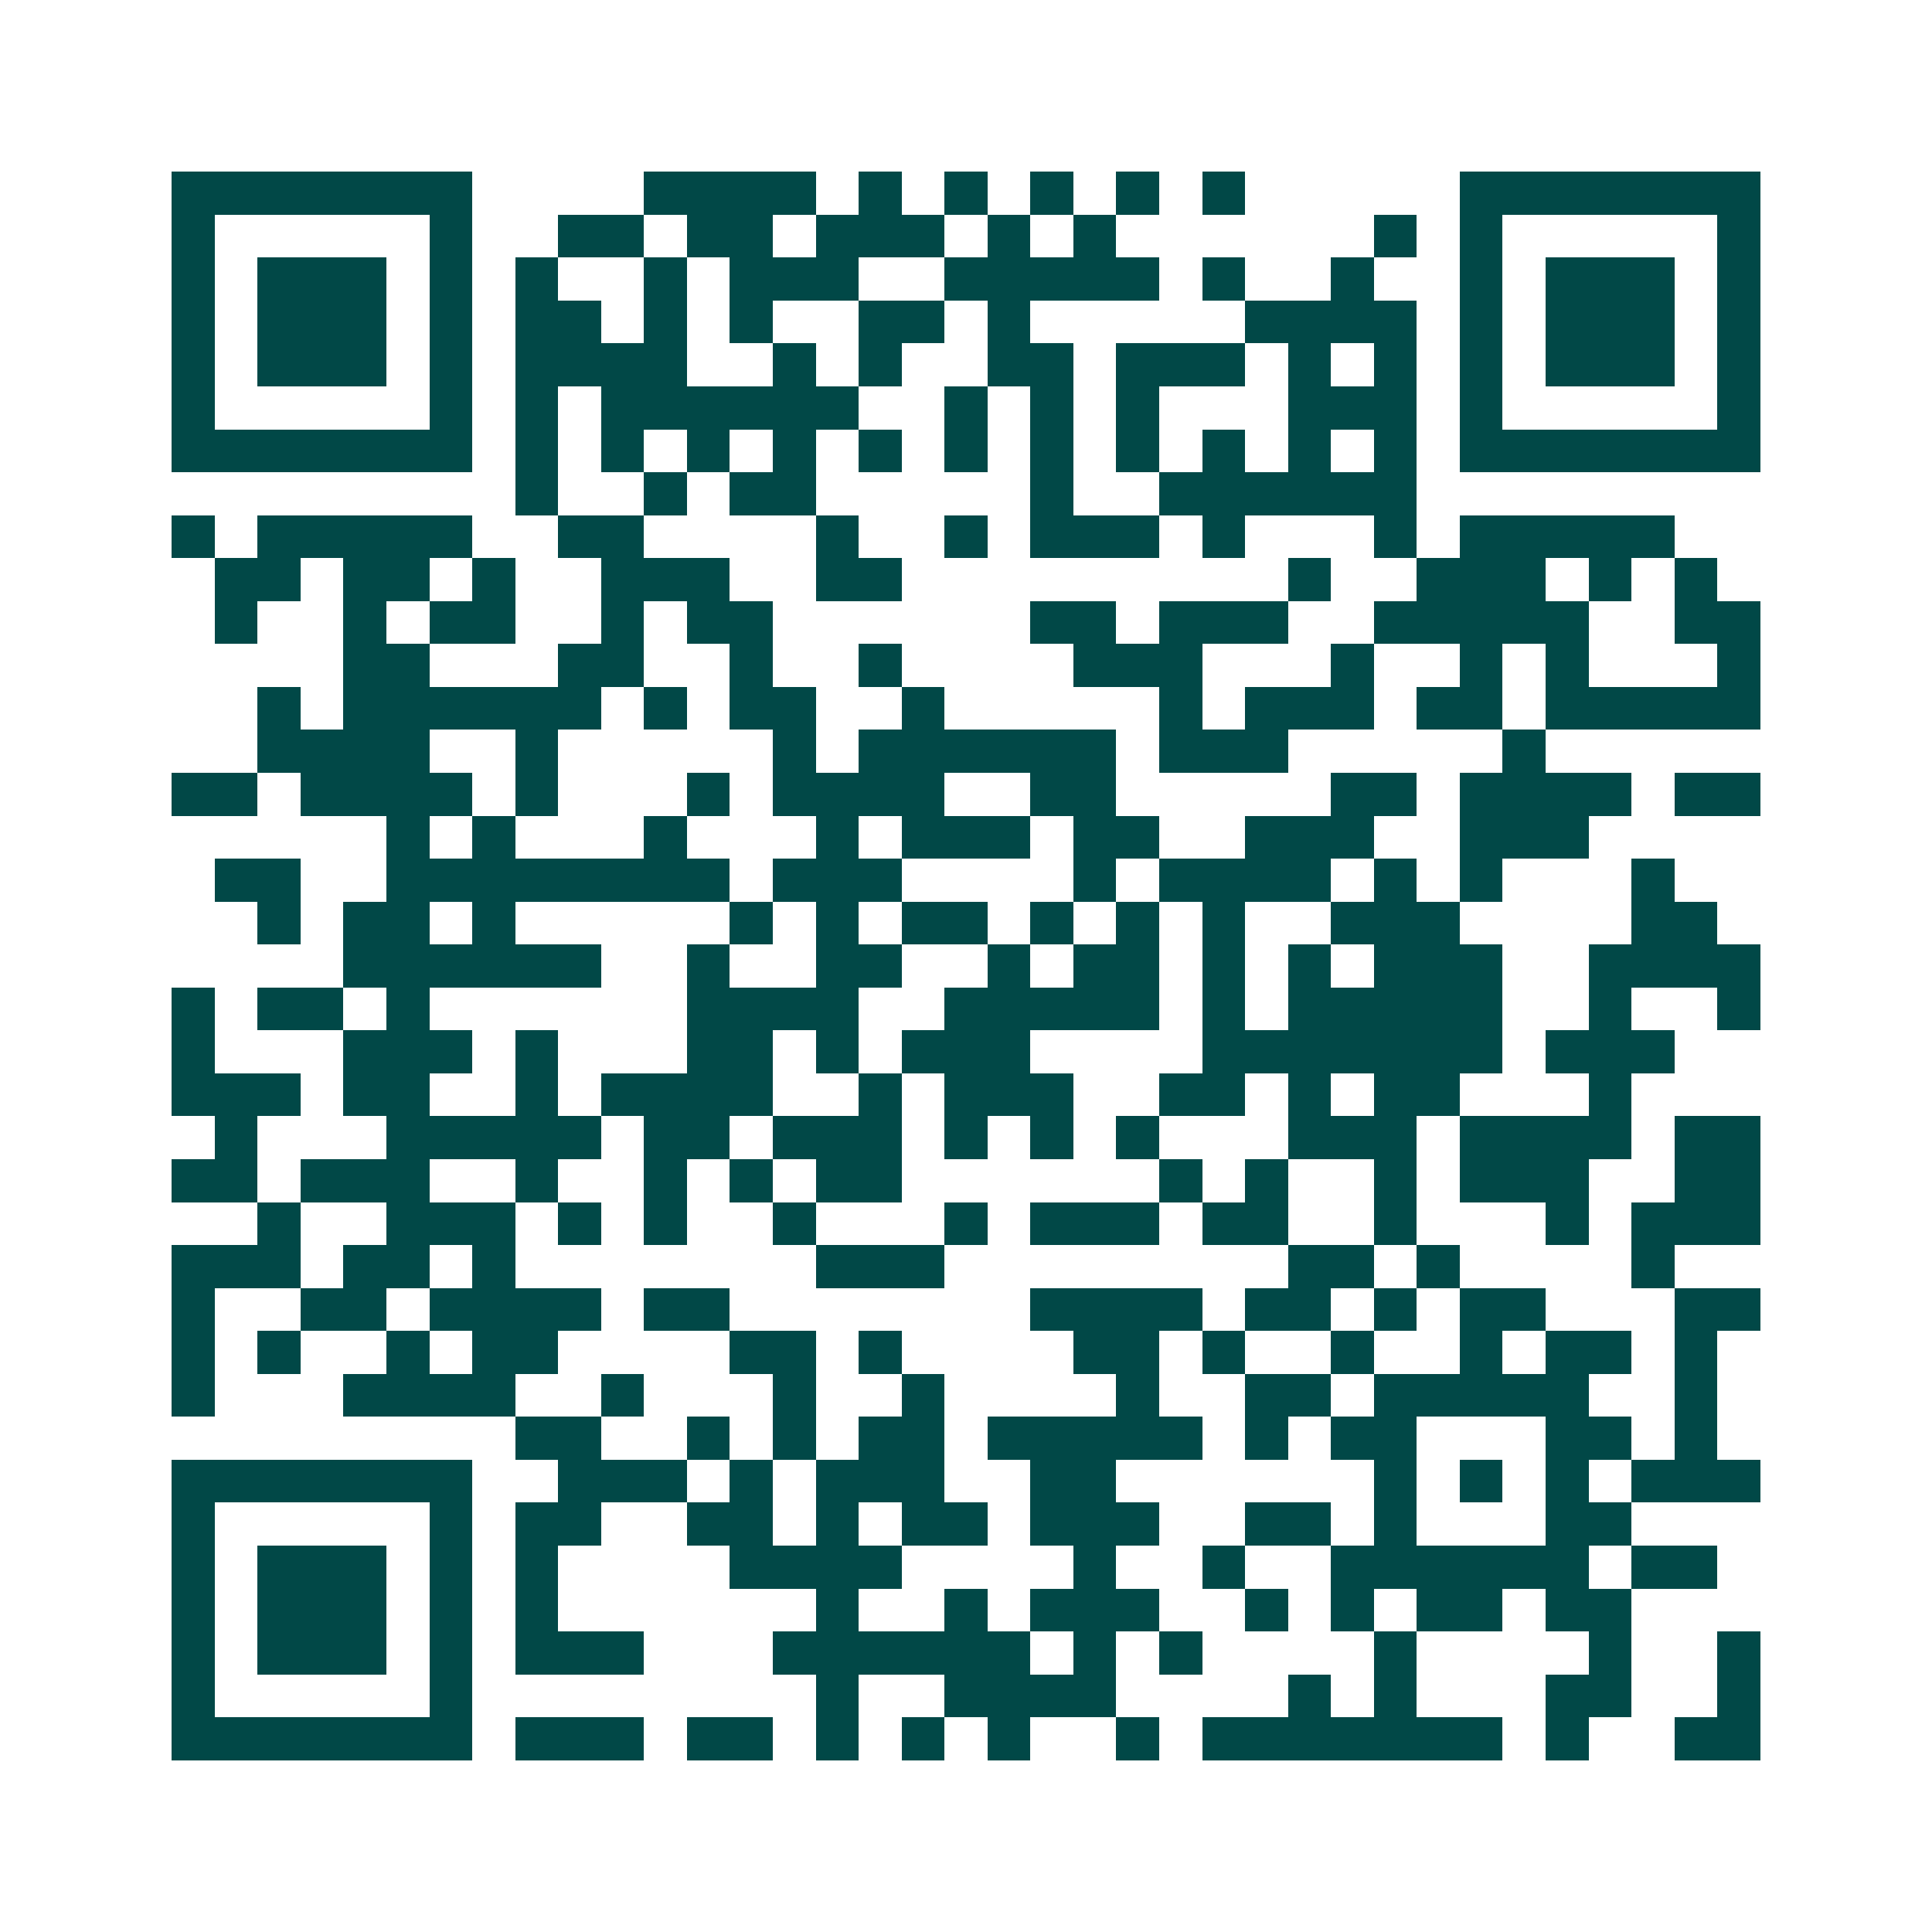 <svg xmlns="http://www.w3.org/2000/svg" width="200" height="200" viewBox="0 0 45 45" shape-rendering="crispEdges"><path fill="#ffffff" d="M0 0h45v45H0z"/><path stroke="#014847" d="M4 4.5h7m4 0h4m1 0h1m1 0h1m1 0h1m1 0h1m1 0h1m5 0h7M4 5.5h1m5 0h1m2 0h2m1 0h2m1 0h3m1 0h1m1 0h1m6 0h1m1 0h1m5 0h1M4 6.5h1m1 0h3m1 0h1m1 0h1m2 0h1m1 0h3m2 0h5m1 0h1m2 0h1m2 0h1m1 0h3m1 0h1M4 7.5h1m1 0h3m1 0h1m1 0h2m1 0h1m1 0h1m2 0h2m1 0h1m5 0h4m1 0h1m1 0h3m1 0h1M4 8.5h1m1 0h3m1 0h1m1 0h4m2 0h1m1 0h1m2 0h2m1 0h3m1 0h1m1 0h1m1 0h1m1 0h3m1 0h1M4 9.5h1m5 0h1m1 0h1m1 0h6m2 0h1m1 0h1m1 0h1m3 0h3m1 0h1m5 0h1M4 10.5h7m1 0h1m1 0h1m1 0h1m1 0h1m1 0h1m1 0h1m1 0h1m1 0h1m1 0h1m1 0h1m1 0h1m1 0h7M12 11.5h1m2 0h1m1 0h2m5 0h1m2 0h6M4 12.5h1m1 0h5m2 0h2m4 0h1m2 0h1m1 0h3m1 0h1m3 0h1m1 0h5M5 13.5h2m1 0h2m1 0h1m2 0h3m2 0h2m9 0h1m2 0h3m1 0h1m1 0h1M5 14.5h1m2 0h1m1 0h2m2 0h1m1 0h2m6 0h2m1 0h3m2 0h5m2 0h2M8 15.5h2m3 0h2m2 0h1m2 0h1m4 0h3m3 0h1m2 0h1m1 0h1m3 0h1M6 16.5h1m1 0h6m1 0h1m1 0h2m2 0h1m5 0h1m1 0h3m1 0h2m1 0h5M6 17.5h4m2 0h1m5 0h1m1 0h6m1 0h3m5 0h1M4 18.5h2m1 0h4m1 0h1m3 0h1m1 0h4m2 0h2m5 0h2m1 0h4m1 0h2M9 19.5h1m1 0h1m3 0h1m3 0h1m1 0h3m1 0h2m2 0h3m2 0h3M5 20.5h2m2 0h8m1 0h3m4 0h1m1 0h4m1 0h1m1 0h1m3 0h1M6 21.5h1m1 0h2m1 0h1m5 0h1m1 0h1m1 0h2m1 0h1m1 0h1m1 0h1m2 0h3m4 0h2M8 22.5h6m2 0h1m2 0h2m2 0h1m1 0h2m1 0h1m1 0h1m1 0h3m2 0h4M4 23.5h1m1 0h2m1 0h1m6 0h4m2 0h5m1 0h1m1 0h5m2 0h1m2 0h1M4 24.5h1m3 0h3m1 0h1m3 0h2m1 0h1m1 0h3m4 0h7m1 0h3M4 25.5h3m1 0h2m2 0h1m1 0h4m2 0h1m1 0h3m2 0h2m1 0h1m1 0h2m3 0h1M5 26.5h1m3 0h5m1 0h2m1 0h3m1 0h1m1 0h1m1 0h1m3 0h3m1 0h4m1 0h2M4 27.5h2m1 0h3m2 0h1m2 0h1m1 0h1m1 0h2m6 0h1m1 0h1m2 0h1m1 0h3m2 0h2M6 28.5h1m2 0h3m1 0h1m1 0h1m2 0h1m3 0h1m1 0h3m1 0h2m2 0h1m3 0h1m1 0h3M4 29.5h3m1 0h2m1 0h1m7 0h3m8 0h2m1 0h1m4 0h1M4 30.5h1m2 0h2m1 0h4m1 0h2m7 0h4m1 0h2m1 0h1m1 0h2m3 0h2M4 31.5h1m1 0h1m2 0h1m1 0h2m4 0h2m1 0h1m4 0h2m1 0h1m2 0h1m2 0h1m1 0h2m1 0h1M4 32.5h1m3 0h4m2 0h1m3 0h1m2 0h1m4 0h1m2 0h2m1 0h5m2 0h1M12 33.5h2m2 0h1m1 0h1m1 0h2m1 0h5m1 0h1m1 0h2m3 0h2m1 0h1M4 34.5h7m2 0h3m1 0h1m1 0h3m2 0h2m6 0h1m1 0h1m1 0h1m1 0h3M4 35.5h1m5 0h1m1 0h2m2 0h2m1 0h1m1 0h2m1 0h3m2 0h2m1 0h1m3 0h2M4 36.5h1m1 0h3m1 0h1m1 0h1m4 0h4m4 0h1m2 0h1m2 0h6m1 0h2M4 37.5h1m1 0h3m1 0h1m1 0h1m6 0h1m2 0h1m1 0h3m2 0h1m1 0h1m1 0h2m1 0h2M4 38.5h1m1 0h3m1 0h1m1 0h3m3 0h6m1 0h1m1 0h1m4 0h1m4 0h1m2 0h1M4 39.5h1m5 0h1m8 0h1m2 0h4m4 0h1m1 0h1m3 0h2m2 0h1M4 40.5h7m1 0h3m1 0h2m1 0h1m1 0h1m1 0h1m2 0h1m1 0h7m1 0h1m2 0h2"/></svg>
